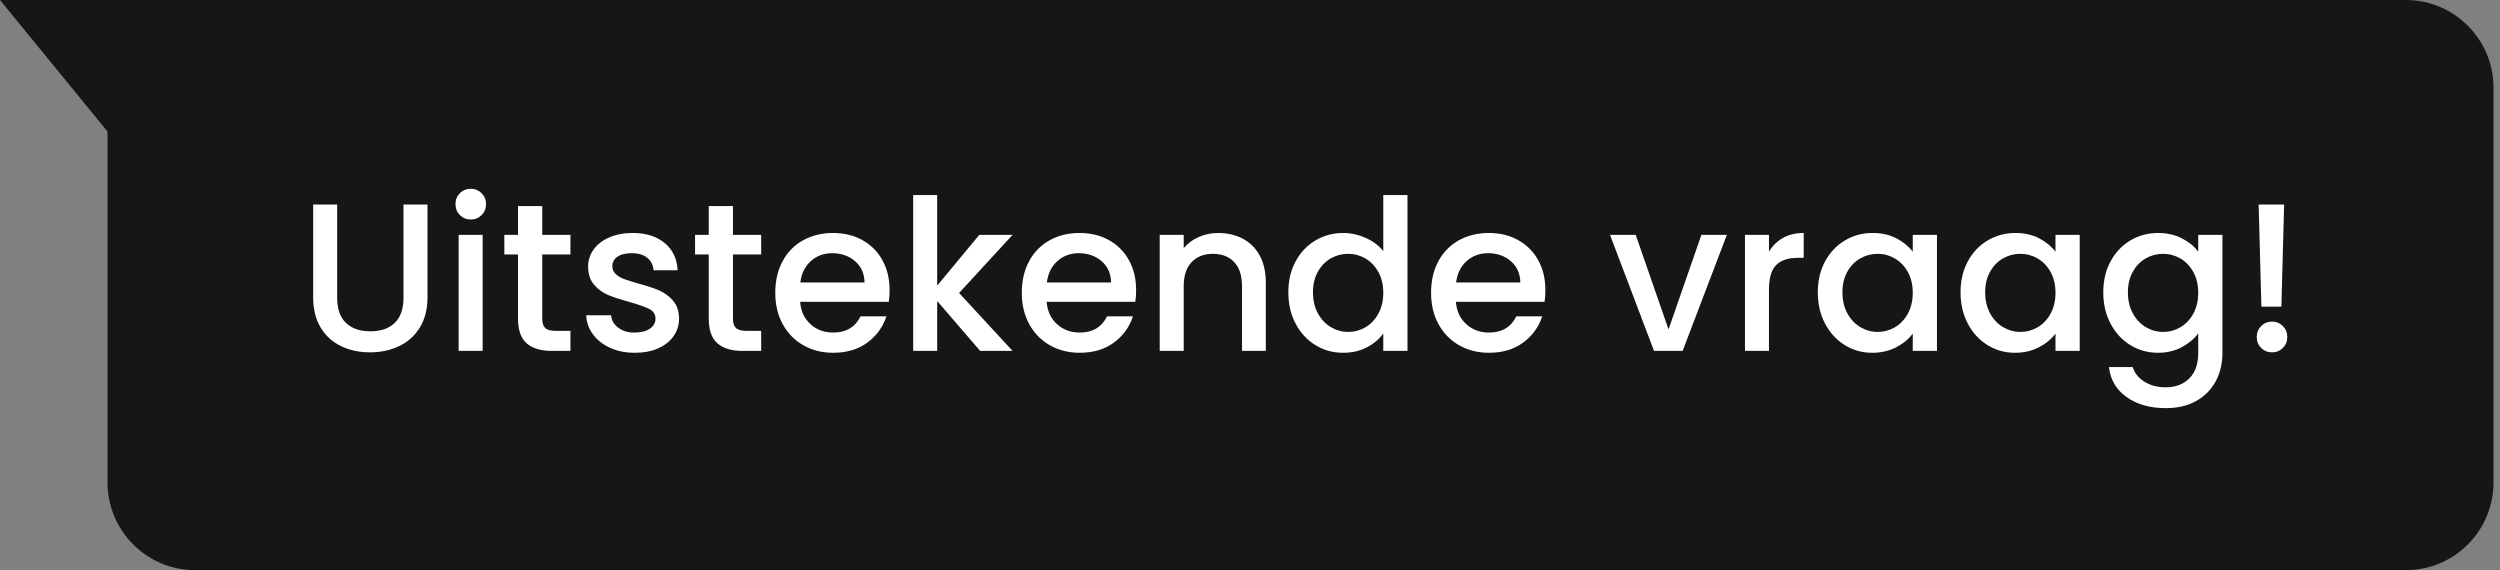 <?xml version="1.0" encoding="UTF-8"?>
<svg xmlns="http://www.w3.org/2000/svg" xmlns:xlink="http://www.w3.org/1999/xlink" width="285px" height="65px" viewBox="0 0 285 65" version="1.1">
  <rect x="0" y="0" width="285" height="65" fill="#808080" stroke="none"/>
  <title>Chat Bubble</title>
  <g id="About-us" stroke="none" stroke-width="1" fill="none" fill-rule="evenodd">
    <g id="Chat-Bubble">
      <path d="M284.259,10 L284.259,55 C284.259,60.523 279.782,65 274.259,65 L22.259,65 C16.736,65 12.259,60.523 12.259,55 L12.259,10 C12.259,4.477 16.736,0 22.259,0 L274.259,0 C279.782,-1.77635684e-15 284.259,4.477 284.259,10 Z" id="Background" fill="#161616"></path>
      <polygon id="Pointer" fill="#161616" points="0 0 25.259 0 12.259 15"></polygon>
      <g id="Uitstekende-vraag!" transform="translate(35.702, 21.52)" fill="#FFFFFF" fill-rule="nonzero">
        <path d="M2.736,1.8 L2.736,12.432 C2.736,13.696 3.068,14.648 3.732,15.288 C4.396,15.928 5.32,16.248 6.504,16.248 C7.704,16.248 8.636,15.928 9.3,15.288 C9.964,14.648 10.296,13.696 10.296,12.432 L10.296,1.8 L13.032,1.8 L13.032,12.384 C13.032,13.744 12.736,14.896 12.144,15.84 C11.552,16.784 10.76,17.488 9.768,17.952 C8.776,18.416 7.68,18.648 6.48,18.648 C5.28,18.648 4.188,18.416 3.204,17.952 C2.22,17.488 1.44,16.784 0.864,15.84 C0.288,14.896 0,13.744 0,12.384 L0,1.8 L2.736,1.8 Z" id="Path"></path>
        <path d="M17.976,3.504 C17.48,3.504 17.064,3.336 16.728,3 C16.392,2.664 16.224,2.248 16.224,1.752 C16.224,1.256 16.392,0.84 16.728,0.504 C17.064,0.168 17.48,0 17.976,0 C18.456,0 18.864,0.168 19.2,0.504 C19.536,0.84 19.704,1.256 19.704,1.752 C19.704,2.248 19.536,2.664 19.2,3 C18.864,3.336 18.456,3.504 17.976,3.504 Z M19.32,5.256 L19.32,18.48 L16.584,18.48 L16.584,5.256 L19.32,5.256 Z" id="Shape"></path>
        <path d="M26.112,7.488 L26.112,14.808 C26.112,15.304 26.228,15.66 26.46,15.876 C26.692,16.092 27.088,16.2 27.648,16.2 L29.328,16.2 L29.328,18.48 L27.168,18.48 C25.936,18.48 24.992,18.192 24.336,17.616 C23.68,17.04 23.352,16.104 23.352,14.808 L23.352,7.488 L21.792,7.488 L21.792,5.256 L23.352,5.256 L23.352,1.968 L26.112,1.968 L26.112,5.256 L29.328,5.256 L29.328,7.488 L26.112,7.488 Z" id="Path"></path>
        <path d="M36.648,18.696 C35.608,18.696 34.676,18.508 33.852,18.132 C33.028,17.756 32.376,17.244 31.896,16.596 C31.416,15.948 31.16,15.224 31.128,14.424 L33.96,14.424 C34.008,14.984 34.276,15.452 34.764,15.828 C35.252,16.204 35.864,16.392 36.6,16.392 C37.368,16.392 37.964,16.244 38.388,15.948 C38.812,15.652 39.024,15.272 39.024,14.808 C39.024,14.312 38.788,13.944 38.316,13.704 C37.844,13.464 37.096,13.2 36.072,12.912 C35.08,12.64 34.272,12.376 33.648,12.12 C33.024,11.864 32.484,11.472 32.028,10.944 C31.572,10.416 31.344,9.72 31.344,8.856 C31.344,8.152 31.552,7.508 31.968,6.924 C32.384,6.34 32.98,5.88 33.756,5.544 C34.532,5.208 35.424,5.04 36.432,5.04 C37.936,5.04 39.148,5.42 40.068,6.18 C40.988,6.94 41.48,7.976 41.544,9.288 L38.808,9.288 C38.76,8.696 38.52,8.224 38.088,7.872 C37.656,7.52 37.072,7.344 36.336,7.344 C35.616,7.344 35.064,7.48 34.68,7.752 C34.296,8.024 34.104,8.384 34.104,8.832 C34.104,9.184 34.232,9.48 34.488,9.72 C34.744,9.96 35.056,10.148 35.424,10.284 C35.792,10.42 36.336,10.592 37.056,10.8 C38.016,11.056 38.804,11.316 39.42,11.58 C40.036,11.844 40.568,12.232 41.016,12.744 C41.464,13.256 41.696,13.936 41.712,14.784 C41.712,15.536 41.504,16.208 41.088,16.8 C40.672,17.392 40.084,17.856 39.324,18.192 C38.564,18.528 37.672,18.696 36.648,18.696 Z" id="Path"></path>
        <path d="M47.856,7.488 L47.856,14.808 C47.856,15.304 47.972,15.66 48.204,15.876 C48.436,16.092 48.832,16.2 49.392,16.2 L51.072,16.2 L51.072,18.48 L48.912,18.48 C47.68,18.48 46.736,18.192 46.08,17.616 C45.424,17.04 45.096,16.104 45.096,14.808 L45.096,7.488 L43.536,7.488 L43.536,5.256 L45.096,5.256 L45.096,1.968 L47.856,1.968 L47.856,5.256 L51.072,5.256 L51.072,7.488 L47.856,7.488 Z" id="Path"></path>
        <path d="M65.712,11.544 C65.712,12.04 65.68,12.488 65.616,12.888 L55.512,12.888 C55.592,13.944 55.984,14.792 56.688,15.432 C57.392,16.072 58.256,16.392 59.28,16.392 C60.752,16.392 61.792,15.776 62.4,14.544 L65.352,14.544 C64.952,15.76 64.228,16.756 63.18,17.532 C62.132,18.308 60.832,18.696 59.28,18.696 C58.016,18.696 56.884,18.412 55.884,17.844 C54.884,17.276 54.1,16.476 53.532,15.444 C52.964,14.412 52.68,13.216 52.68,11.856 C52.68,10.496 52.956,9.3 53.508,8.268 C54.06,7.236 54.836,6.44 55.836,5.88 C56.836,5.32 57.984,5.04 59.28,5.04 C60.528,5.04 61.64,5.312 62.616,5.856 C63.592,6.4 64.352,7.164 64.896,8.148 C65.44,9.132 65.712,10.264 65.712,11.544 Z M62.856,10.68 C62.84,9.672 62.48,8.864 61.776,8.256 C61.072,7.648 60.2,7.344 59.16,7.344 C58.216,7.344 57.408,7.644 56.736,8.244 C56.064,8.844 55.664,9.656 55.536,10.68 L62.856,10.68 Z" id="Shape"></path>
        <polygon id="Path" points="73.632 11.88 79.728 18.48 76.032 18.48 71.136 12.792 71.136 18.48 68.4 18.48 68.4 0.72 71.136 0.72 71.136 11.04 75.936 5.256 79.728 5.256"></polygon>
        <path d="M93.816,11.544 C93.816,12.04 93.784,12.488 93.72,12.888 L83.616,12.888 C83.696,13.944 84.088,14.792 84.792,15.432 C85.496,16.072 86.36,16.392 87.384,16.392 C88.856,16.392 89.896,15.776 90.504,14.544 L93.456,14.544 C93.056,15.76 92.332,16.756 91.284,17.532 C90.236,18.308 88.936,18.696 87.384,18.696 C86.12,18.696 84.988,18.412 83.988,17.844 C82.988,17.276 82.204,16.476 81.636,15.444 C81.068,14.412 80.784,13.216 80.784,11.856 C80.784,10.496 81.06,9.3 81.612,8.268 C82.164,7.236 82.94,6.44 83.94,5.88 C84.94,5.32 86.088,5.04 87.384,5.04 C88.632,5.04 89.744,5.312 90.72,5.856 C91.696,6.4 92.456,7.164 93,8.148 C93.544,9.132 93.816,10.264 93.816,11.544 Z M90.96,10.68 C90.944,9.672 90.584,8.864 89.88,8.256 C89.176,7.648 88.304,7.344 87.264,7.344 C86.32,7.344 85.512,7.644 84.84,8.244 C84.168,8.844 83.768,9.656 83.64,10.68 L90.96,10.68 Z" id="Shape"></path>
        <path d="M103.176,5.04 C104.216,5.04 105.148,5.256 105.972,5.688 C106.796,6.12 107.44,6.76 107.904,7.608 C108.368,8.456 108.6,9.48 108.6,10.68 L108.6,18.48 L105.888,18.48 L105.888,11.088 C105.888,9.904 105.592,8.996 105,8.364 C104.408,7.732 103.6,7.416 102.576,7.416 C101.552,7.416 100.74,7.732 100.14,8.364 C99.54,8.996 99.24,9.904 99.24,11.088 L99.24,18.48 L96.504,18.48 L96.504,5.256 L99.24,5.256 L99.24,6.768 C99.688,6.224 100.26,5.8 100.956,5.496 C101.652,5.192 102.392,5.04 103.176,5.04 Z" id="Path"></path>
        <path d="M111.168,11.808 C111.168,10.48 111.444,9.304 111.996,8.28 C112.548,7.256 113.3,6.46 114.252,5.892 C115.204,5.324 116.264,5.04 117.432,5.04 C118.296,5.04 119.148,5.228 119.988,5.604 C120.828,5.98 121.496,6.48 121.992,7.104 L121.992,0.72 L124.752,0.72 L124.752,18.48 L121.992,18.48 L121.992,16.488 C121.544,17.128 120.924,17.656 120.132,18.072 C119.34,18.488 118.432,18.696 117.408,18.696 C116.256,18.696 115.204,18.404 114.252,17.82 C113.3,17.236 112.548,16.42 111.996,15.372 C111.444,14.324 111.168,13.136 111.168,11.808 Z M121.992,11.856 C121.992,10.944 121.804,10.152 121.428,9.48 C121.052,8.808 120.56,8.296 119.952,7.944 C119.344,7.592 118.688,7.416 117.984,7.416 C117.28,7.416 116.624,7.588 116.016,7.932 C115.408,8.276 114.916,8.78 114.54,9.444 C114.164,10.108 113.976,10.896 113.976,11.808 C113.976,12.72 114.164,13.52 114.54,14.208 C114.916,14.896 115.412,15.42 116.028,15.78 C116.644,16.14 117.296,16.32 117.984,16.32 C118.688,16.32 119.344,16.144 119.952,15.792 C120.56,15.44 121.052,14.924 121.428,14.244 C121.804,13.564 121.992,12.768 121.992,11.856 Z" id="Shape"></path>
        <path d="M140.472,11.544 C140.472,12.04 140.44,12.488 140.376,12.888 L130.272,12.888 C130.352,13.944 130.744,14.792 131.448,15.432 C132.152,16.072 133.016,16.392 134.04,16.392 C135.512,16.392 136.552,15.776 137.16,14.544 L140.112,14.544 C139.712,15.76 138.988,16.756 137.94,17.532 C136.892,18.308 135.592,18.696 134.04,18.696 C132.776,18.696 131.644,18.412 130.644,17.844 C129.644,17.276 128.86,16.476 128.292,15.444 C127.724,14.412 127.44,13.216 127.44,11.856 C127.44,10.496 127.716,9.3 128.268,8.268 C128.82,7.236 129.596,6.44 130.596,5.88 C131.596,5.32 132.744,5.04 134.04,5.04 C135.288,5.04 136.4,5.312 137.376,5.856 C138.352,6.4 139.112,7.164 139.656,8.148 C140.2,9.132 140.472,10.264 140.472,11.544 Z M137.616,10.68 C137.6,9.672 137.24,8.864 136.536,8.256 C135.832,7.648 134.96,7.344 133.92,7.344 C132.976,7.344 132.168,7.644 131.496,8.244 C130.824,8.844 130.424,9.656 130.296,10.68 L137.616,10.68 Z" id="Shape"></path>
        <polygon id="Path" points="154.512 16.032 158.256 5.256 161.16 5.256 156.12 18.48 152.856 18.48 147.84 5.256 150.768 5.256"></polygon>
        <path d="M165.96,7.176 C166.36,6.504 166.892,5.98 167.556,5.604 C168.22,5.228 169.008,5.04 169.92,5.04 L169.92,7.872 L169.224,7.872 C168.152,7.872 167.34,8.144 166.788,8.688 C166.236,9.232 165.96,10.176 165.96,11.52 L165.96,18.48 L163.224,18.48 L163.224,5.256 L165.96,5.256 L165.96,7.176 Z" id="Path"></path>
        <path d="M171.528,11.808 C171.528,10.48 171.804,9.304 172.356,8.28 C172.908,7.256 173.66,6.46 174.612,5.892 C175.564,5.324 176.616,5.04 177.768,5.04 C178.808,5.04 179.716,5.244 180.492,5.652 C181.268,6.06 181.888,6.568 182.352,7.176 L182.352,5.256 L185.112,5.256 L185.112,18.48 L182.352,18.48 L182.352,16.512 C181.888,17.136 181.256,17.656 180.456,18.072 C179.656,18.488 178.744,18.696 177.72,18.696 C176.584,18.696 175.544,18.404 174.6,17.82 C173.656,17.236 172.908,16.42 172.356,15.372 C171.804,14.324 171.528,13.136 171.528,11.808 Z M182.352,11.856 C182.352,10.944 182.164,10.152 181.788,9.48 C181.412,8.808 180.92,8.296 180.312,7.944 C179.704,7.592 179.048,7.416 178.344,7.416 C177.64,7.416 176.984,7.588 176.376,7.932 C175.768,8.276 175.276,8.78 174.9,9.444 C174.524,10.108 174.336,10.896 174.336,11.808 C174.336,12.72 174.524,13.52 174.9,14.208 C175.276,14.896 175.772,15.42 176.388,15.78 C177.004,16.14 177.656,16.32 178.344,16.32 C179.048,16.32 179.704,16.144 180.312,15.792 C180.92,15.44 181.412,14.924 181.788,14.244 C182.164,13.564 182.352,12.768 182.352,11.856 Z" id="Shape"></path>
        <path d="M187.8,11.808 C187.8,10.48 188.076,9.304 188.628,8.28 C189.18,7.256 189.932,6.46 190.884,5.892 C191.836,5.324 192.888,5.04 194.04,5.04 C195.08,5.04 195.988,5.244 196.764,5.652 C197.54,6.06 198.16,6.568 198.624,7.176 L198.624,5.256 L201.384,5.256 L201.384,18.48 L198.624,18.48 L198.624,16.512 C198.16,17.136 197.528,17.656 196.728,18.072 C195.928,18.488 195.016,18.696 193.992,18.696 C192.856,18.696 191.816,18.404 190.872,17.82 C189.928,17.236 189.18,16.42 188.628,15.372 C188.076,14.324 187.8,13.136 187.8,11.808 Z M198.624,11.856 C198.624,10.944 198.436,10.152 198.06,9.48 C197.684,8.808 197.192,8.296 196.584,7.944 C195.976,7.592 195.32,7.416 194.616,7.416 C193.912,7.416 193.256,7.588 192.648,7.932 C192.04,8.276 191.548,8.78 191.172,9.444 C190.796,10.108 190.608,10.896 190.608,11.808 C190.608,12.72 190.796,13.52 191.172,14.208 C191.548,14.896 192.044,15.42 192.66,15.78 C193.276,16.14 193.928,16.32 194.616,16.32 C195.32,16.32 195.976,16.144 196.584,15.792 C197.192,15.44 197.684,14.924 198.06,14.244 C198.436,13.564 198.624,12.768 198.624,11.856 Z" id="Shape"></path>
        <path d="M210.312,5.04 C211.336,5.04 212.244,5.244 213.036,5.652 C213.828,6.06 214.448,6.568 214.896,7.176 L214.896,5.256 L217.656,5.256 L217.656,18.696 C217.656,19.912 217.4,20.996 216.888,21.948 C216.376,22.9 215.636,23.648 214.668,24.192 C213.7,24.736 212.544,25.008 211.2,25.008 C209.408,25.008 207.92,24.588 206.736,23.748 C205.552,22.908 204.88,21.768 204.72,20.328 L207.432,20.328 C207.64,21.016 208.084,21.572 208.764,21.996 C209.444,22.42 210.256,22.632 211.2,22.632 C212.304,22.632 213.196,22.296 213.876,21.624 C214.556,20.952 214.896,19.976 214.896,18.696 L214.896,16.488 C214.432,17.112 213.804,17.636 213.012,18.06 C212.22,18.484 211.32,18.696 210.312,18.696 C209.16,18.696 208.108,18.404 207.156,17.82 C206.204,17.236 205.452,16.42 204.9,15.372 C204.348,14.324 204.072,13.136 204.072,11.808 C204.072,10.48 204.348,9.304 204.9,8.28 C205.452,7.256 206.204,6.46 207.156,5.892 C208.108,5.324 209.16,5.04 210.312,5.04 Z M214.896,11.856 C214.896,10.944 214.708,10.152 214.332,9.48 C213.956,8.808 213.464,8.296 212.856,7.944 C212.248,7.592 211.592,7.416 210.888,7.416 C210.184,7.416 209.528,7.588 208.92,7.932 C208.312,8.276 207.82,8.78 207.444,9.444 C207.068,10.108 206.88,10.896 206.88,11.808 C206.88,12.72 207.068,13.52 207.444,14.208 C207.82,14.896 208.316,15.42 208.932,15.78 C209.548,16.14 210.2,16.32 210.888,16.32 C211.592,16.32 212.248,16.144 212.856,15.792 C213.464,15.44 213.956,14.924 214.332,14.244 C214.708,13.564 214.896,12.768 214.896,11.856 Z" id="Shape"></path>
        <path d="M224.688,1.8 L224.376,13.44 L222.096,13.44 L221.784,1.8 L224.688,1.8 Z M223.32,18.648 C222.824,18.648 222.408,18.48 222.072,18.144 C221.736,17.808 221.568,17.392 221.568,16.896 C221.568,16.4 221.736,15.984 222.072,15.648 C222.408,15.312 222.824,15.144 223.32,15.144 C223.8,15.144 224.208,15.312 224.544,15.648 C224.88,15.984 225.048,16.4 225.048,16.896 C225.048,17.392 224.88,17.808 224.544,18.144 C224.208,18.48 223.8,18.648 223.32,18.648 Z" id="Shape"></path>
      </g>
    </g>
  </g>
</svg>
